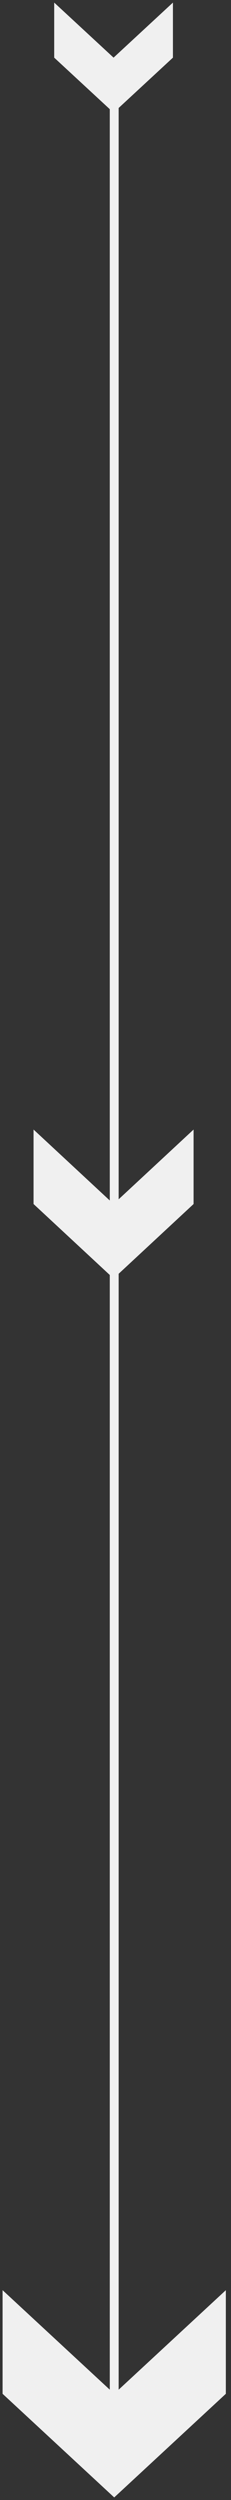 <svg xmlns="http://www.w3.org/2000/svg" xmlns:xlink="http://www.w3.org/1999/xlink" width="179" height="1930" xml:space="preserve"><rect width="100%" height="100%" fill="#333333" stroke="none"/><g transform="translate(-1379 -201)"><g><path d="M1467.5 278.5 1467.5 2119.34" stroke="#F0F0F0" stroke-width="6.875" stroke-linecap="butt" stroke-linejoin="miter" stroke-miterlimit="8" stroke-opacity="1" fill="none" fill-rule="evenodd"></path><path d="M1529 1073 1529 1130.5 1467 1188 1405 1130.5 1405 1073 1467 1130.5Z" fill="#F0F0F0" fill-rule="evenodd" fill-opacity="1"></path><path d="M1554 1969 1554 2049 1467.5 2129 1381 2049 1381 1969 1467.5 2049Z" fill="#F0F0F0" fill-rule="evenodd" fill-opacity="1"></path><path d="M1513 203 1513 245.5 1467 288 1421 245.5 1421 203 1467 245.5Z" fill="#F0F0F0" fill-rule="evenodd" fill-opacity="1"></path></g></g></svg>